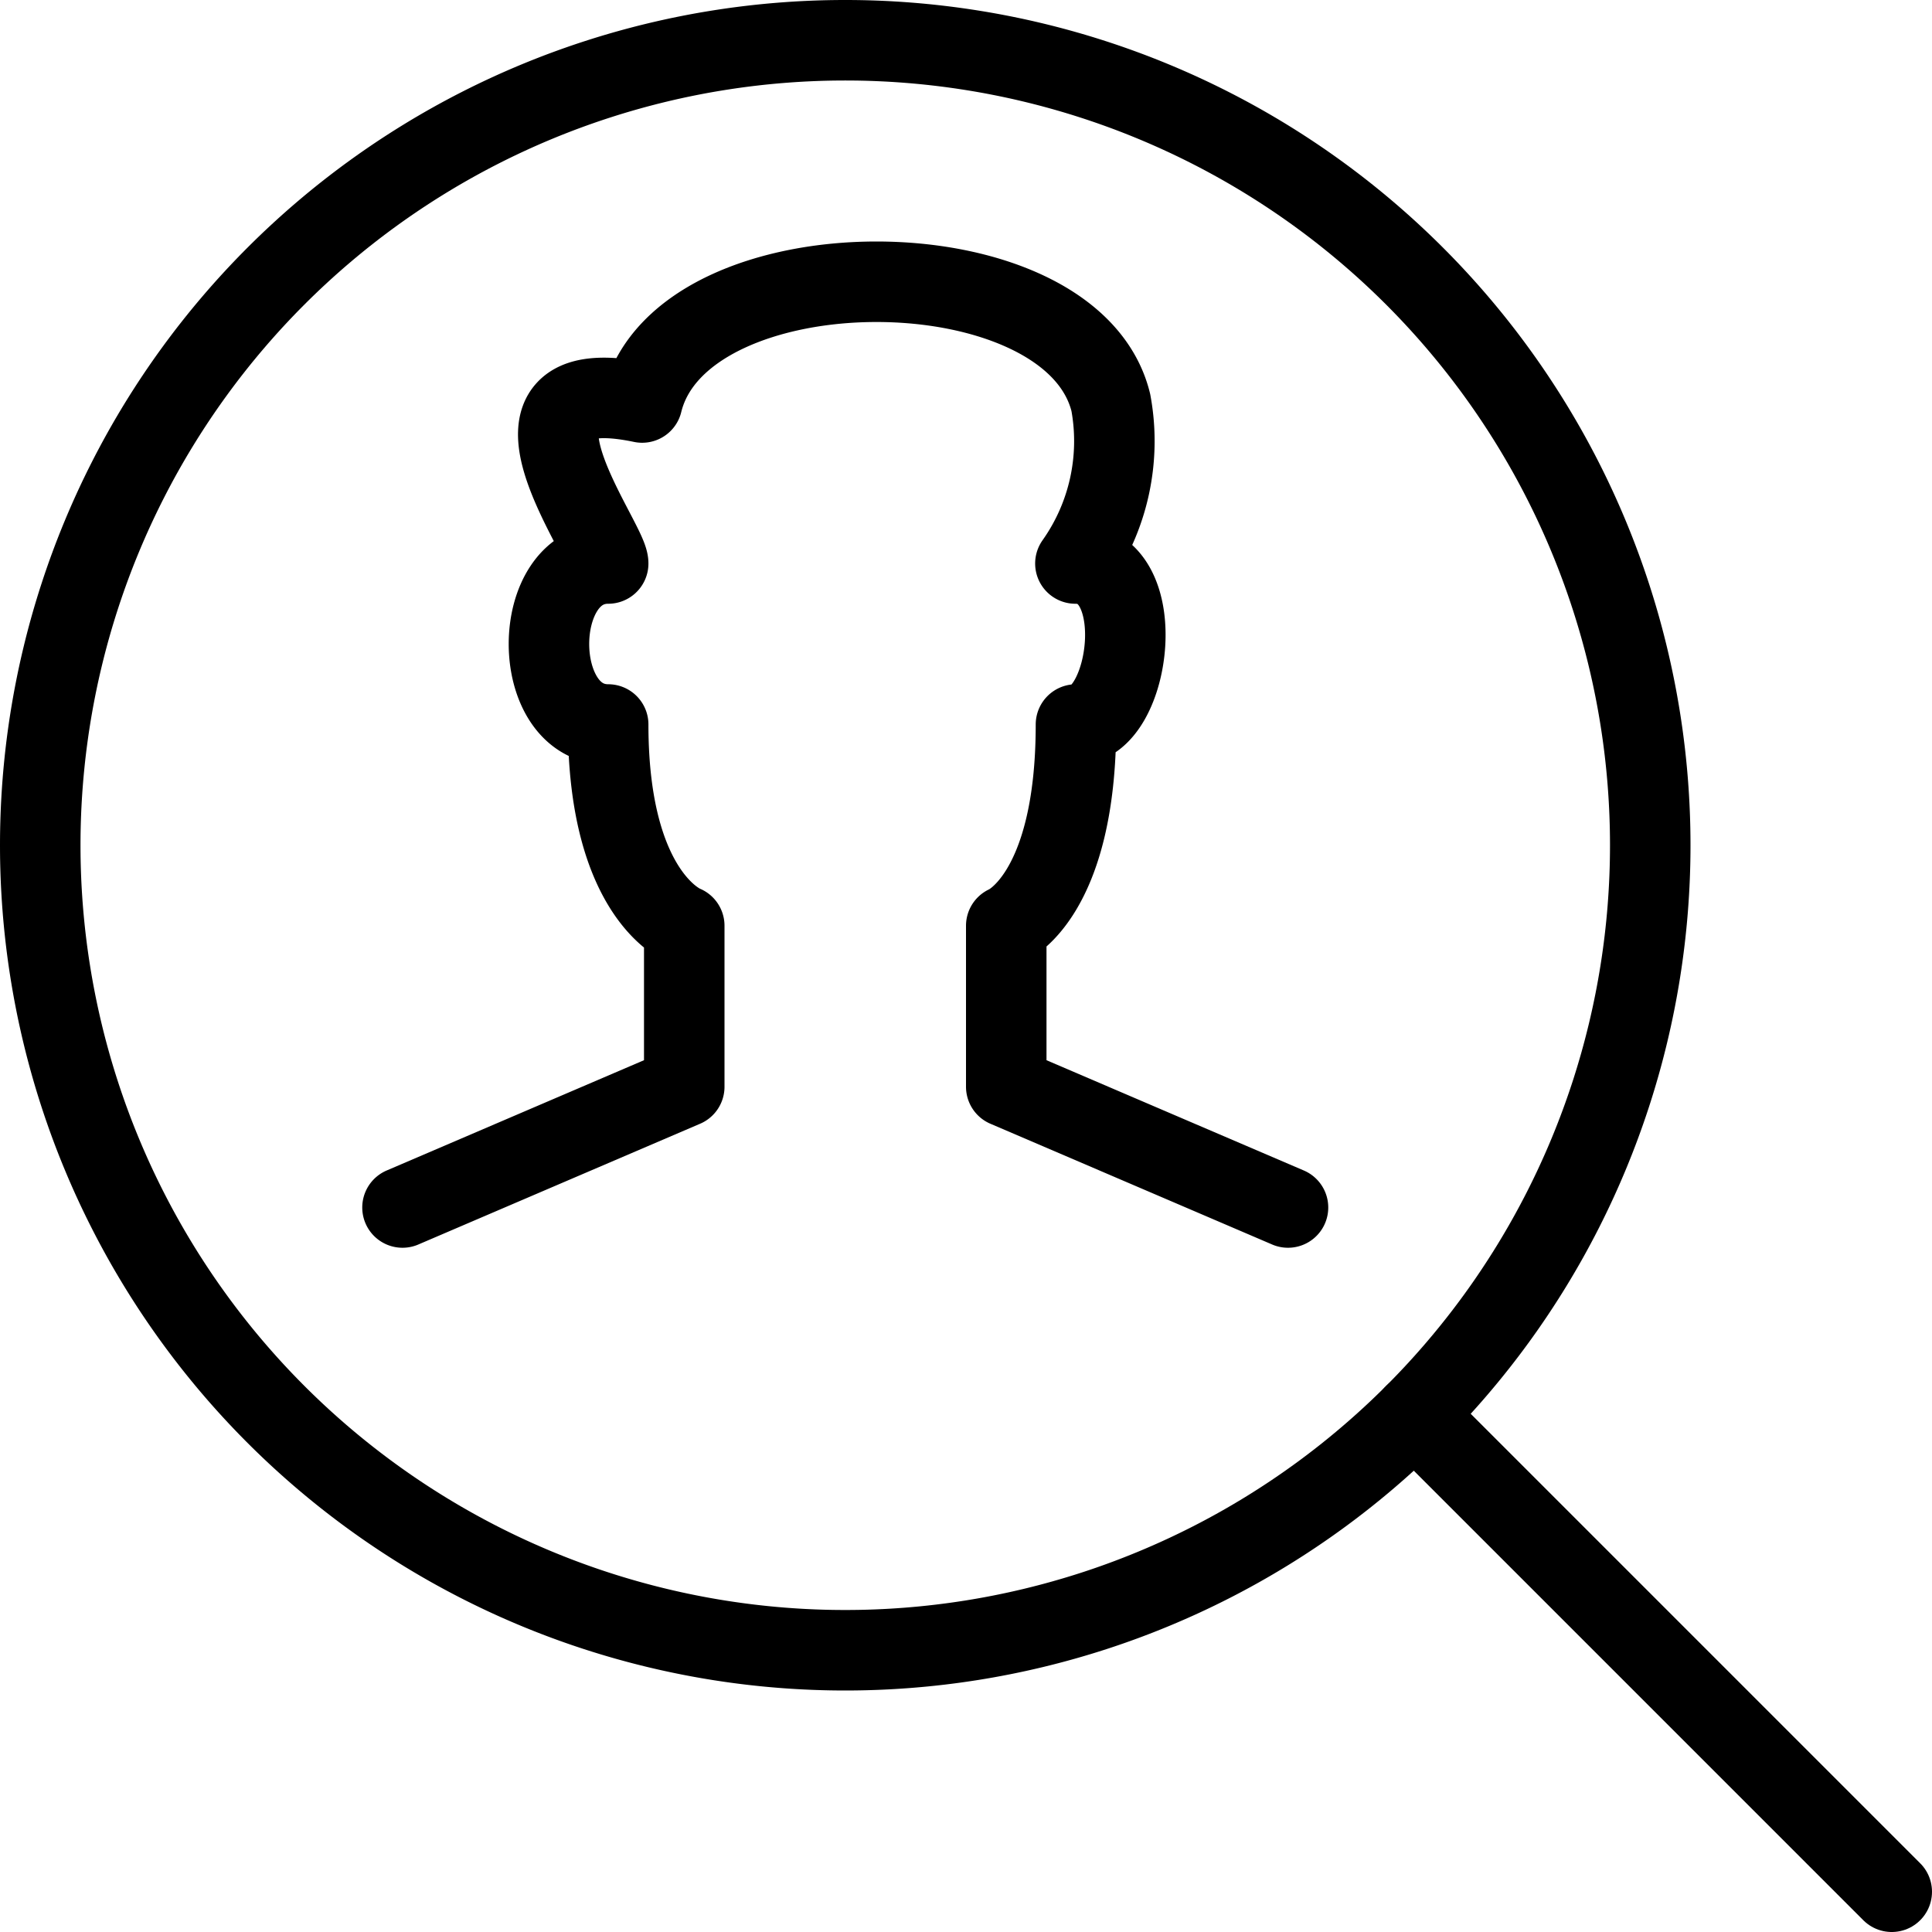 <svg viewBox="0 0 24 24" xmlns="http://www.w3.org/2000/svg"><path d="M0.5 10.5a10 10 0 1 0 20 0 10 10 0 1 0 -20 0Z" fill="none" stroke="#000000" stroke-linecap="round" stroke-linejoin="round" stroke-width="1"></path><path d="m23.5 23.5 -5.929 -5.929" fill="none" stroke="#000000" stroke-linecap="round" stroke-linejoin="round" stroke-width="1"></path><path d="m16 15 -3.5 -1.5v-2s0.866 -0.35 0.866 -2.5c0.684 0 0.944 -2 -0.007 -2a2.63 2.63 0 0 0 0.44 -2c-0.491 -2 -5.331 -2 -5.822 0 -2.066 -0.43 -0.422 1.712 -0.422 2 -0.981 0 -0.981 2 0 2 0 2.15 0.945 2.5 0.945 2.5v2L5 15" fill="none" stroke="#000000" stroke-linecap="round" stroke-linejoin="round" stroke-width="1"></path></svg>